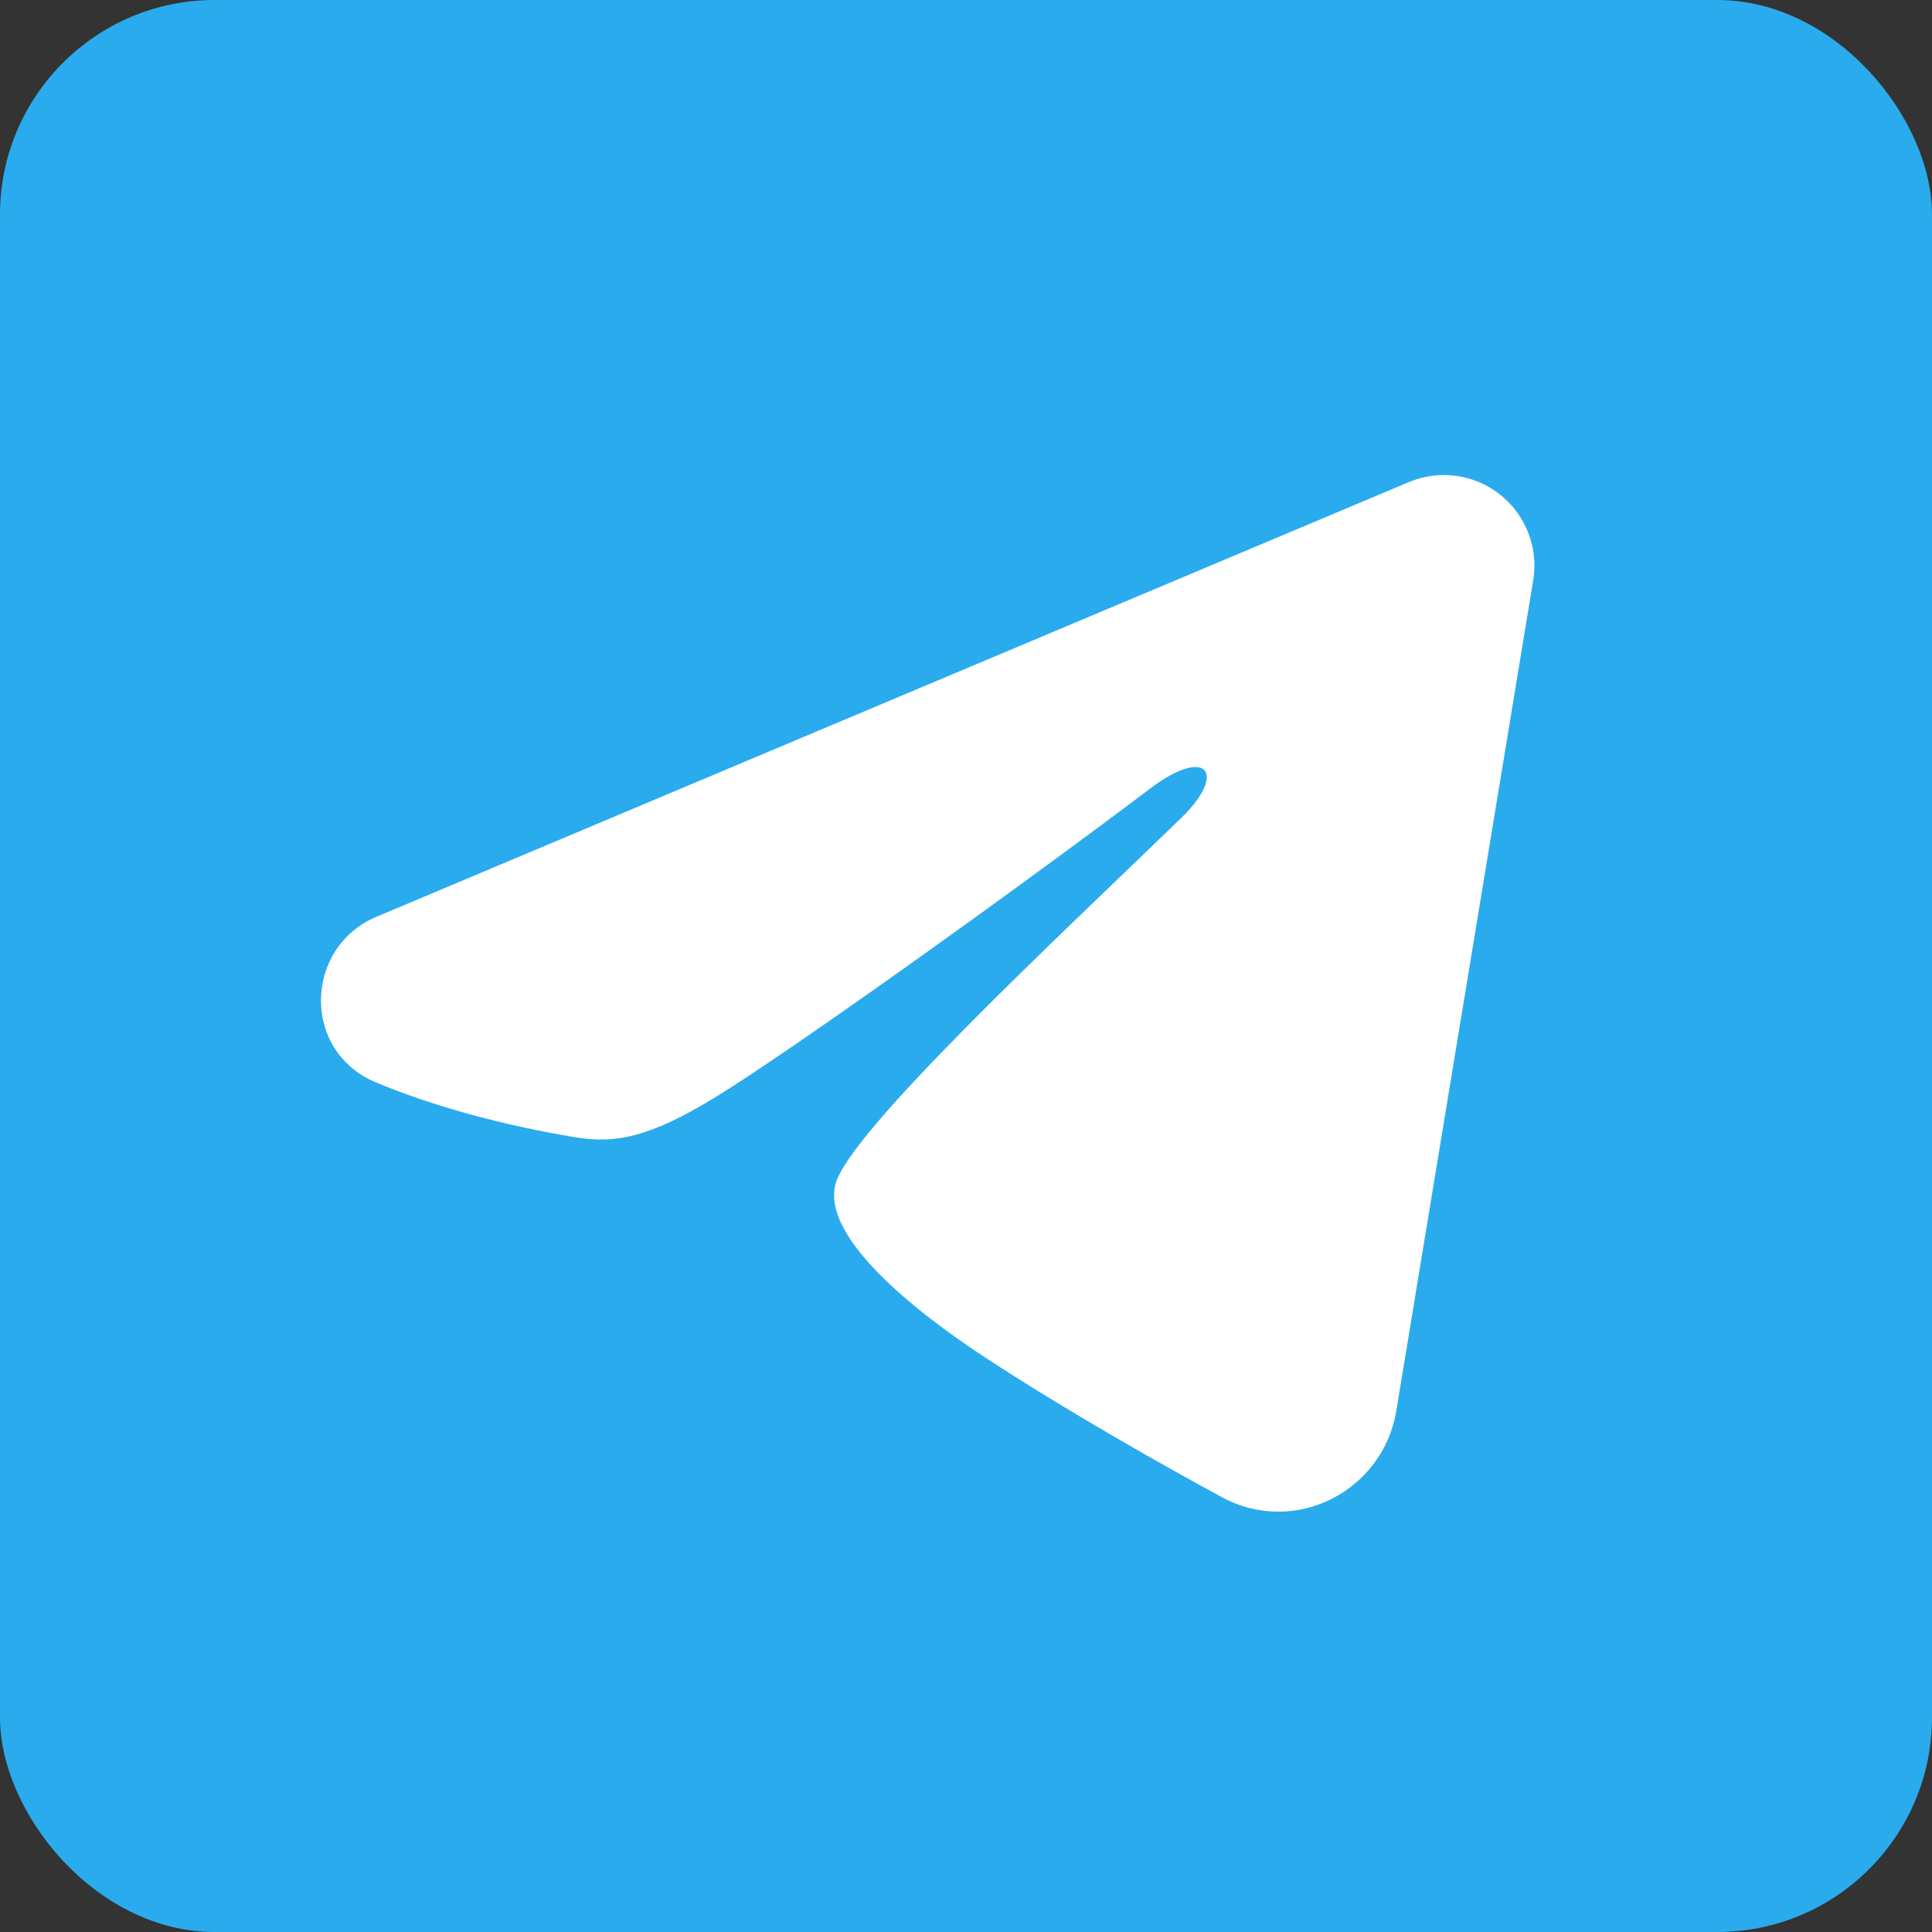 <svg width="36" height="36" viewBox="0 0 36 36" fill="none" xmlns="http://www.w3.org/2000/svg">
<rect x="0" y="0" width="36" height="36" fill="#333333" stroke="none"/>
<rect width="36" height="36" rx="4" fill="#2AABEE"/>
<g clip-path="url(#clip0_432_209)">
<path fill-rule="evenodd" clip-rule="evenodd" d="M26.25 8.984C26.527 8.867 26.832 8.826 27.131 8.867C27.43 8.907 27.712 9.027 27.949 9.214C28.186 9.401 28.368 9.648 28.477 9.929C28.587 10.21 28.618 10.515 28.569 10.813L26.018 26.29C25.77 27.782 24.132 28.639 22.763 27.895C21.618 27.273 19.917 26.314 18.387 25.314C17.622 24.814 15.278 23.21 15.566 22.07C15.814 21.094 19.752 17.429 22.002 15.25C22.885 14.394 22.482 13.9 21.439 14.688C18.849 16.643 14.691 19.616 13.316 20.453C12.104 21.191 11.472 21.317 10.716 21.191C9.336 20.962 8.057 20.606 7.013 20.173C5.602 19.588 5.671 17.648 7.012 17.084L26.25 8.984Z" fill="white"/>
</g>
<defs>
<clipPath id="clip0_432_209">
<rect width="27" height="27" fill="white" transform="translate(4 4)"/>
</clipPath>
</defs>
</svg>
